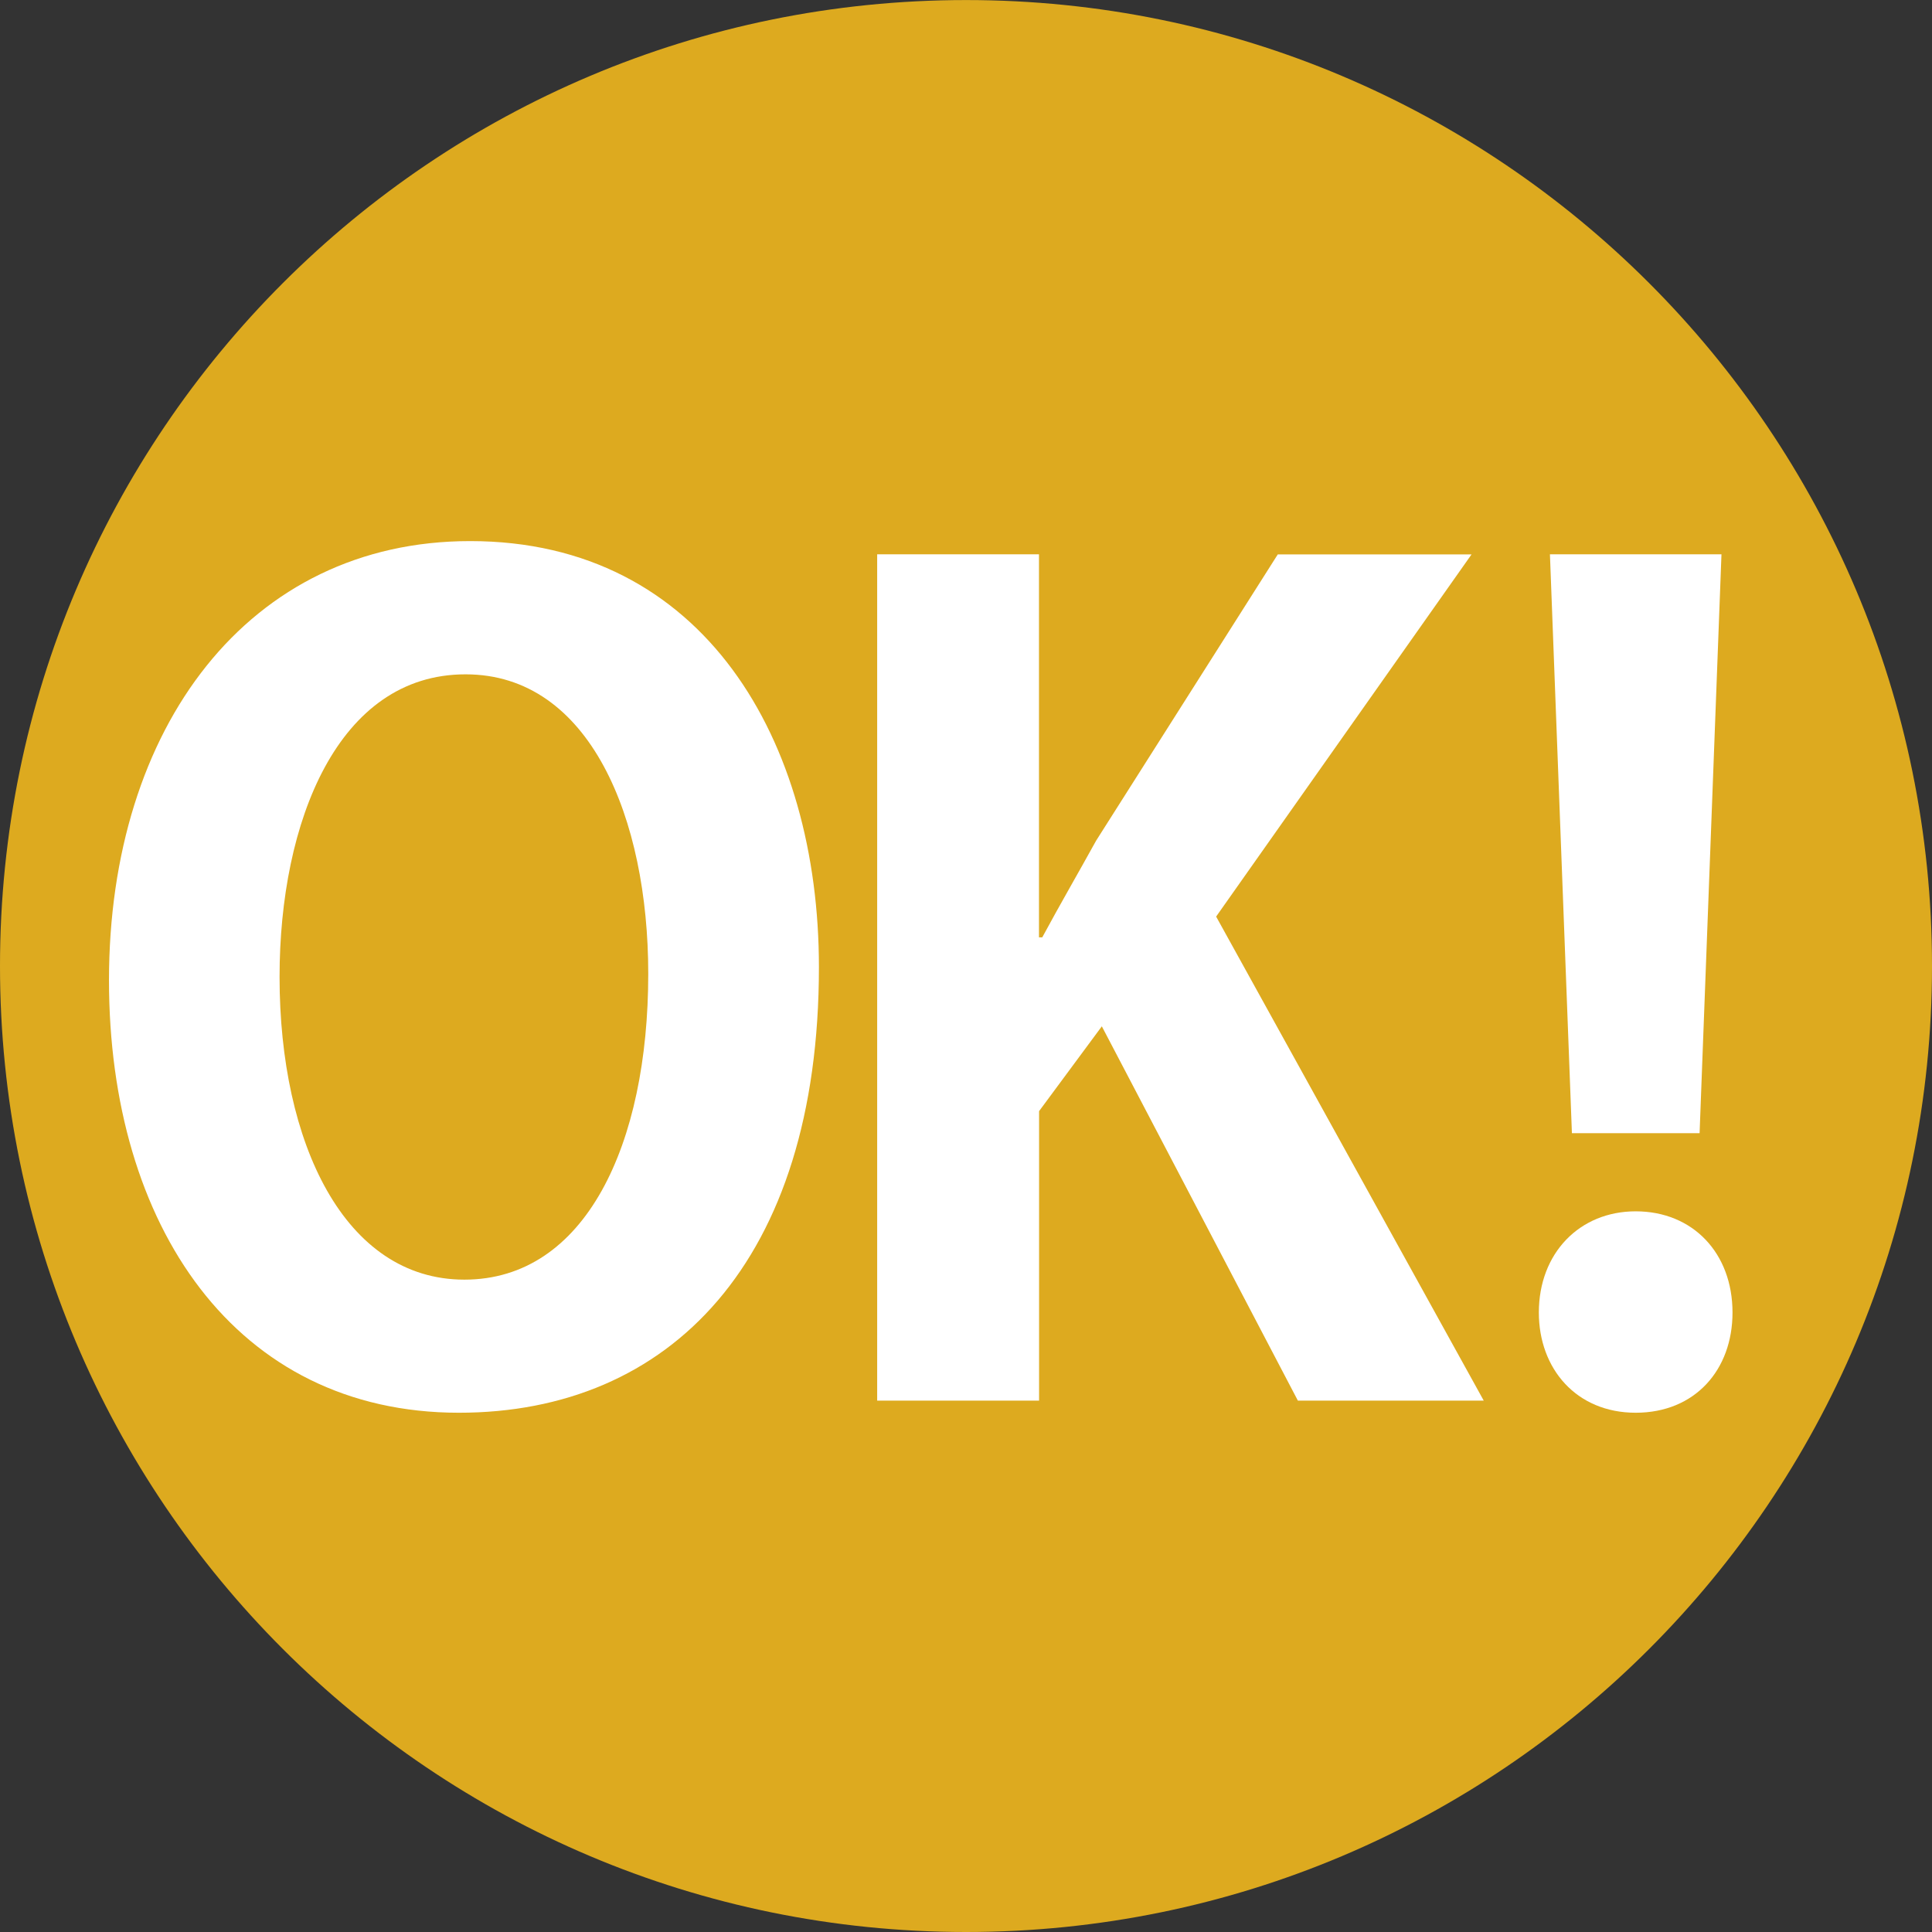 <?xml version="1.0" encoding="utf-8"?>
<!-- Generator: Adobe Illustrator 16.0.0, SVG Export Plug-In . SVG Version: 6.00 Build 0)  -->
<!DOCTYPE svg PUBLIC "-//W3C//DTD SVG 1.1//EN" "http://www.w3.org/Graphics/SVG/1.1/DTD/svg11.dtd">
<svg version="1.1" id="レイヤー_1" xmlns="http://www.w3.org/2000/svg" xmlns:xlink="http://www.w3.org/1999/xlink" x="0px"
	 y="0px" width="38.148px" height="38.148px" viewBox="0 0 38.148 38.148" enable-background="new 0 0 38.148 38.148"
	 xml:space="preserve">
<rect x="0" y="0" width="38.148" height="38.148" fill="#333333" stroke="none"/>
<g>
	<path fill="#DDAA1F" d="M19.076,0.001c10.531,0,19.072,8.54,19.072,19.074s-8.541,19.073-19.072,19.073
		C8.539,38.148,0,29.609,0,19.075S8.539,0.001,19.076,0.001z"/>
	<g>
		<path fill="#FFFFFF" d="M16.17,19.094c0,5.824-2.955,8.801-7.108,8.801c-4.41,0-6.91-3.693-6.91-8.538
			c0-5,2.762-8.673,7.131-8.673C13.91,10.684,16.17,14.64,16.17,19.094z M5.52,19.29c0,3.281,1.283,5.977,3.649,5.977
			c2.392,0,3.631-2.672,3.631-6.04c0-3.063-1.151-5.912-3.606-5.912C6.672,13.313,5.52,16.226,5.52,19.29z"/>
		<path fill="#FFFFFF" d="M29.297,27.656h-3.67l-3.871-7.391l-1.239,1.675v5.716H17.32V10.945h3.195v7.563h0.065
			c0.351-0.651,0.717-1.281,1.064-1.91l3.586-5.651h3.826l-5.043,7.151L29.297,27.656z"/>
		<path fill="#FFFFFF" d="M30.385,25.916c0-1.172,0.804-1.998,1.912-1.998c1.132,0,1.912,0.828,1.912,1.998
			c0,1.133-0.74,1.979-1.912,1.979S30.385,27.025,30.385,25.916z M33.559,22.375h-2.521l-0.434-11.43h3.387L33.559,22.375z"/>
	</g>
</g>
</svg>
